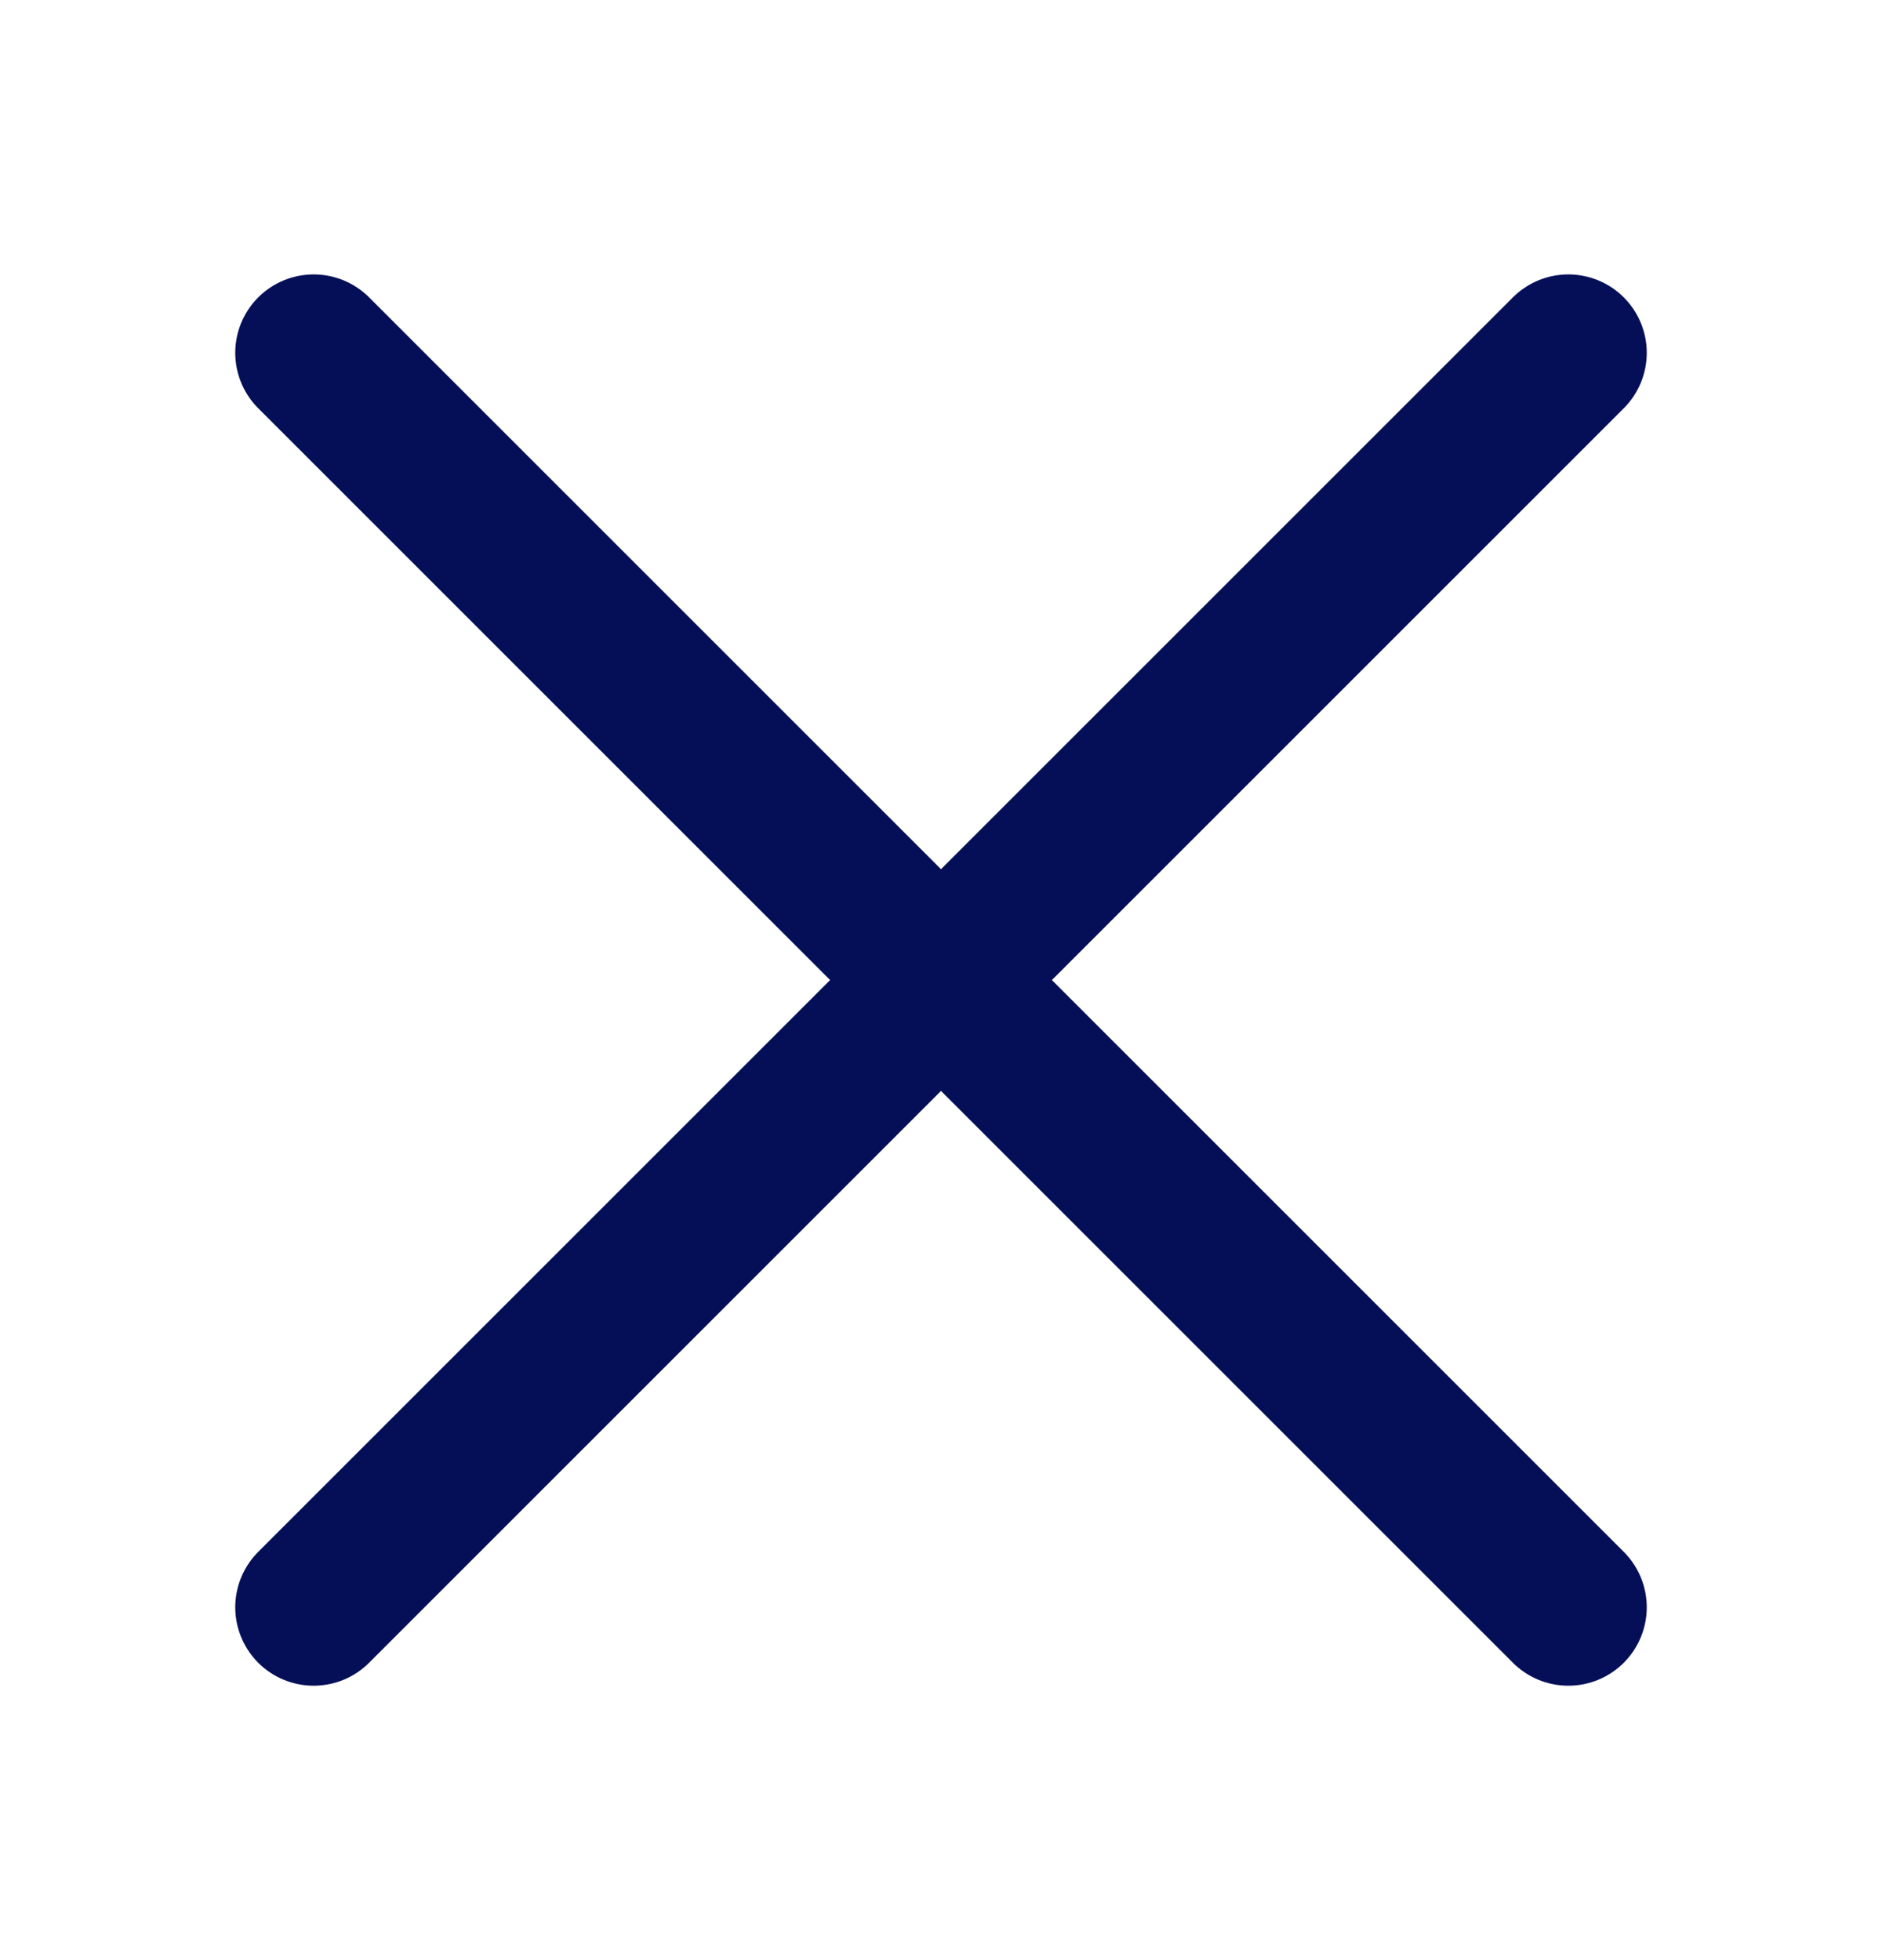<svg width="24" height="25" viewBox="0 0 24 25" fill="none" xmlns="http://www.w3.org/2000/svg">
<path d="M4 4.5L20 20.5M20 4.5L4 20.5" stroke="#050F58" stroke-width="2" stroke-linecap="round"/>
</svg>
